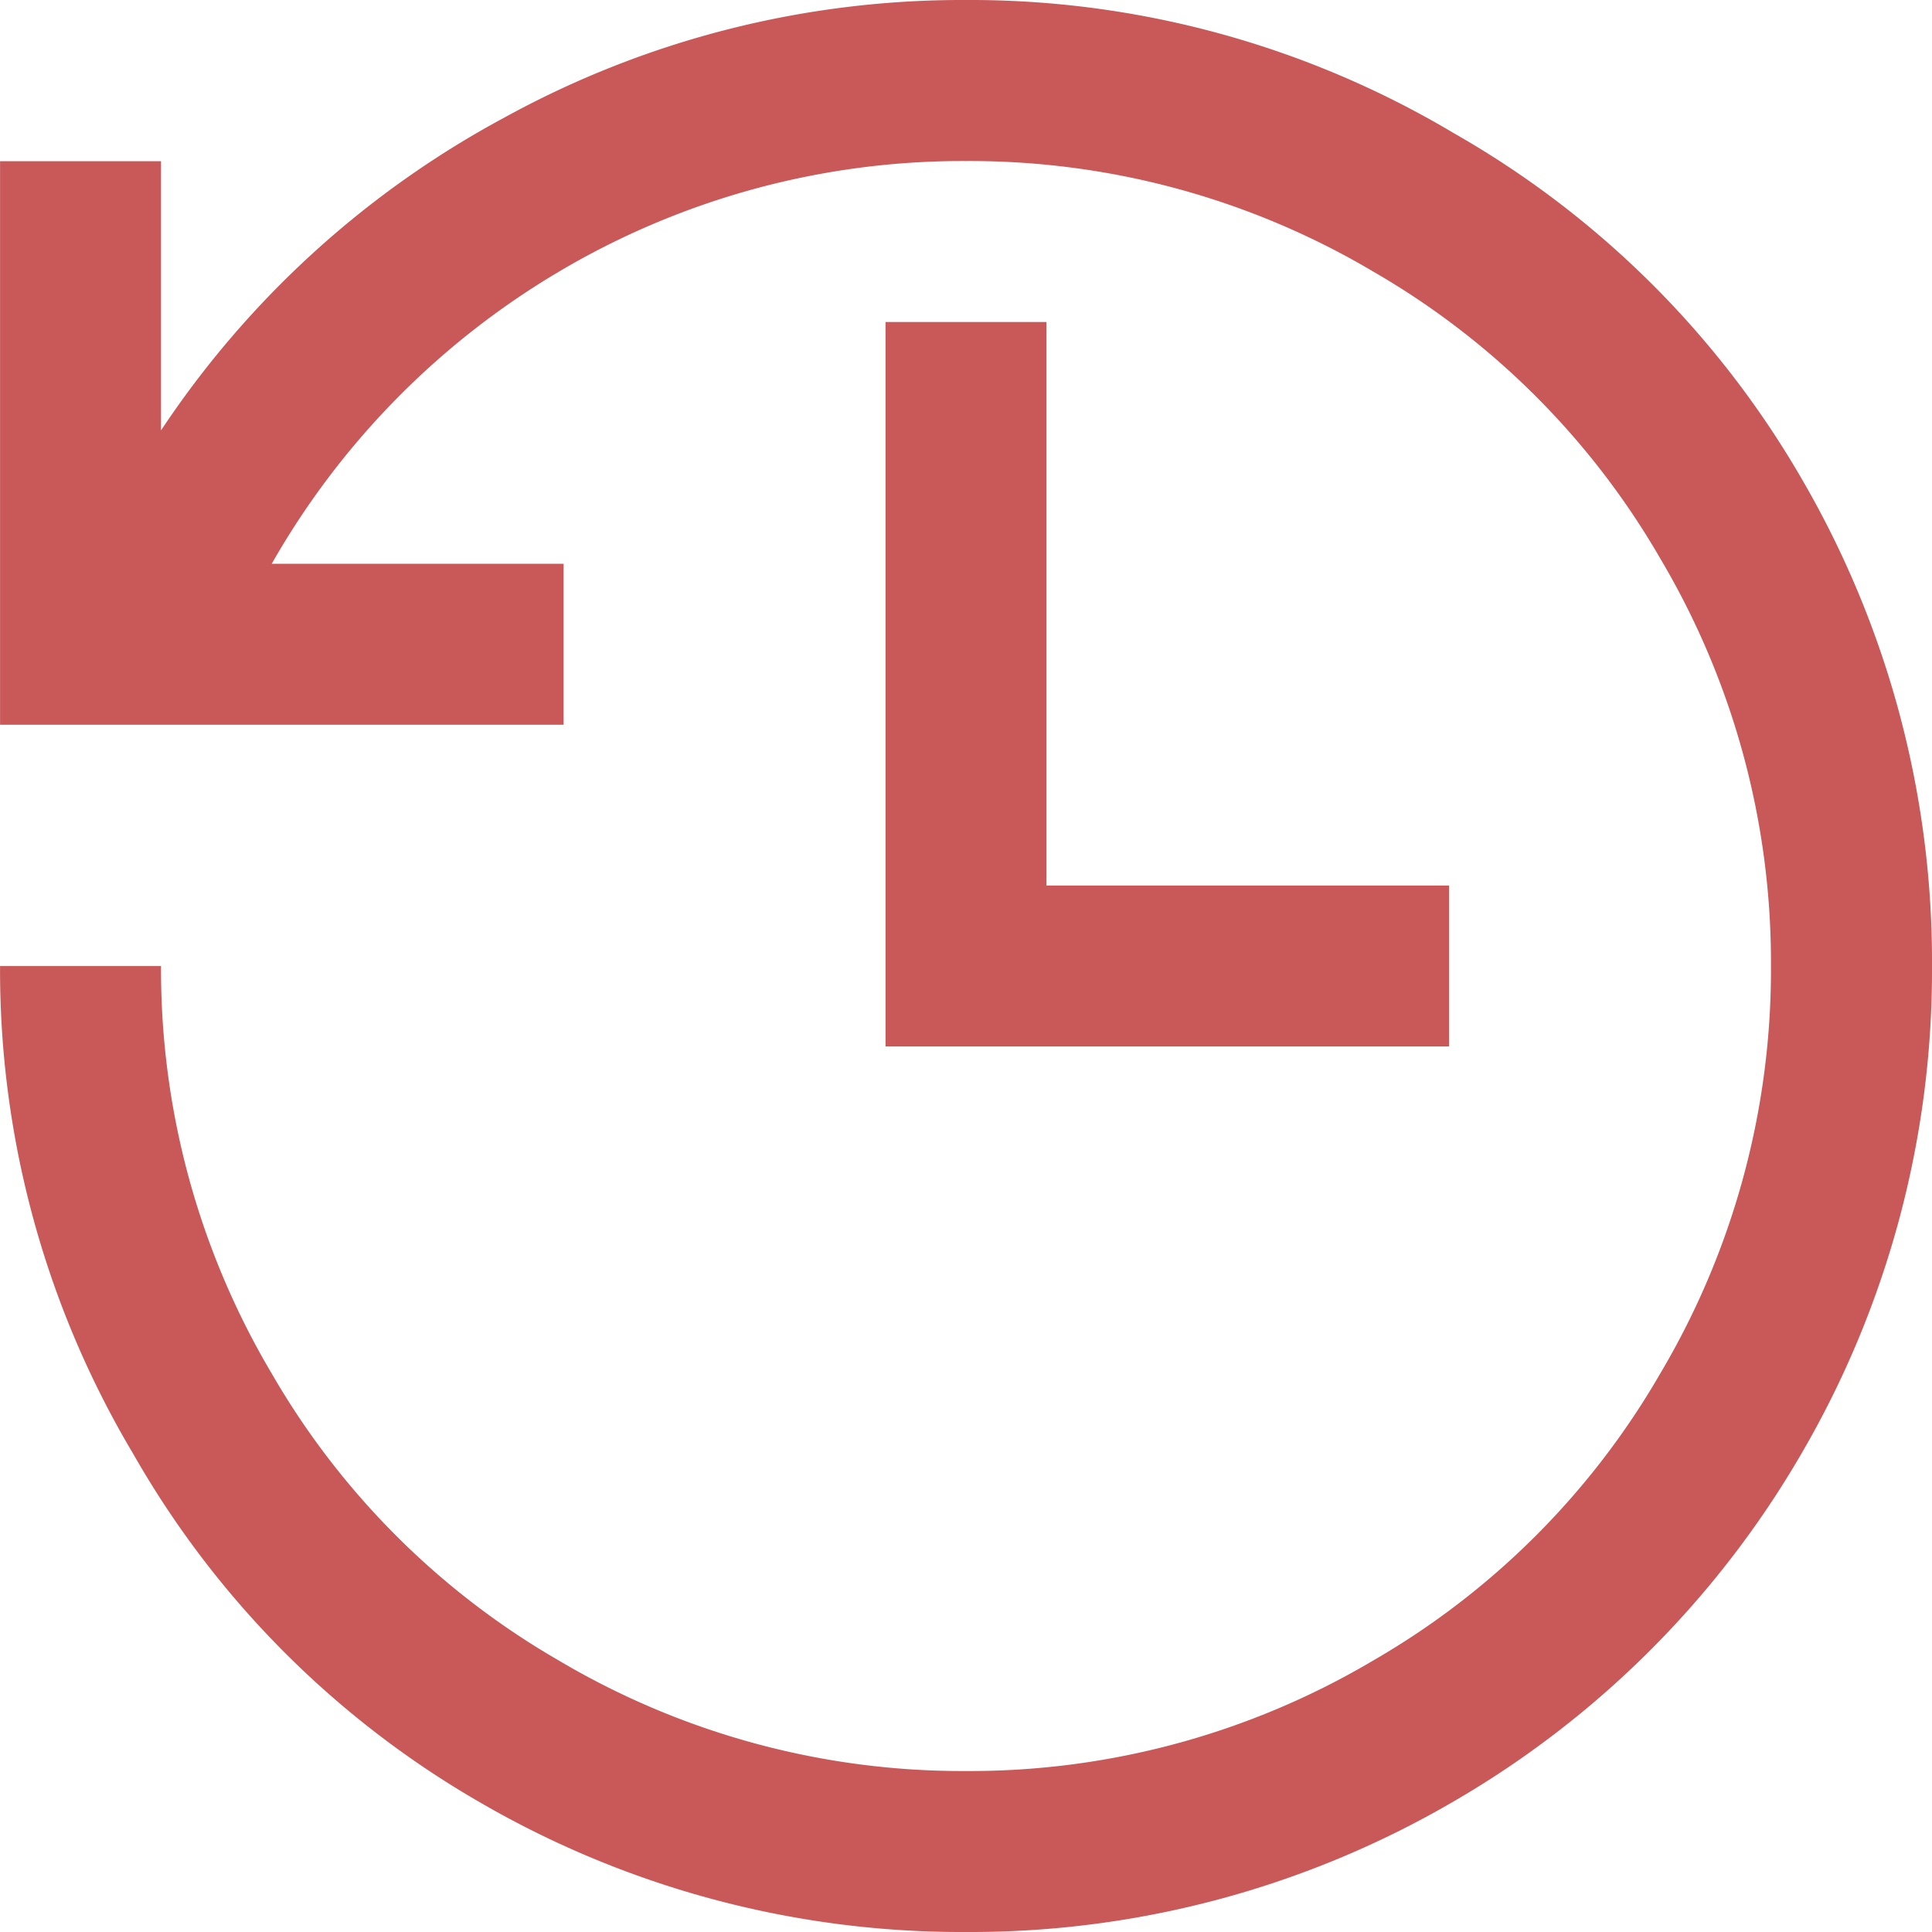 <svg xmlns="http://www.w3.org/2000/svg" width="30.75" height="30.75" viewBox="0 0 30.75 30.75">
  <path id="_02-icon-Arbeitszeit" data-name="02-icon-Arbeitszeit" d="M0-30.75a15.127,15.127,0,0,0-7.367,1.882A15.184,15.184,0,0,0-12.812-23.9v-4.284h-2.562v8.969h8.969v-2.562h-4.645a12.7,12.7,0,0,1,4.564-4.645A12.6,12.6,0,0,1,0-28.187a12.6,12.6,0,0,1,6.486,1.762,12.477,12.477,0,0,1,4.564,4.564,12.6,12.6,0,0,1,1.762,6.486,12.6,12.6,0,0,1-1.762,6.486A12.477,12.477,0,0,1,6.486-4.324,12.6,12.6,0,0,1,0-2.562,12.6,12.6,0,0,1-6.486-4.324a12.477,12.477,0,0,1-4.564-4.564,12.6,12.6,0,0,1-1.762-6.486h-2.562a15.045,15.045,0,0,0,2.122,7.768A14.923,14.923,0,0,0-7.768-2.082,15.266,15.266,0,0,0,0,0,15.266,15.266,0,0,0,7.768-2.082a15.232,15.232,0,0,0,5.525-5.525,15.266,15.266,0,0,0,2.082-7.768,15.266,15.266,0,0,0-2.082-7.768,14.923,14.923,0,0,0-5.525-5.485A15.045,15.045,0,0,0,0-30.75Zm-1.281,5.125v11.531H7.688v-2.562H1.281v-8.969Z" transform="translate(15.375 30.75)" fill="#c95858"/>
</svg>
